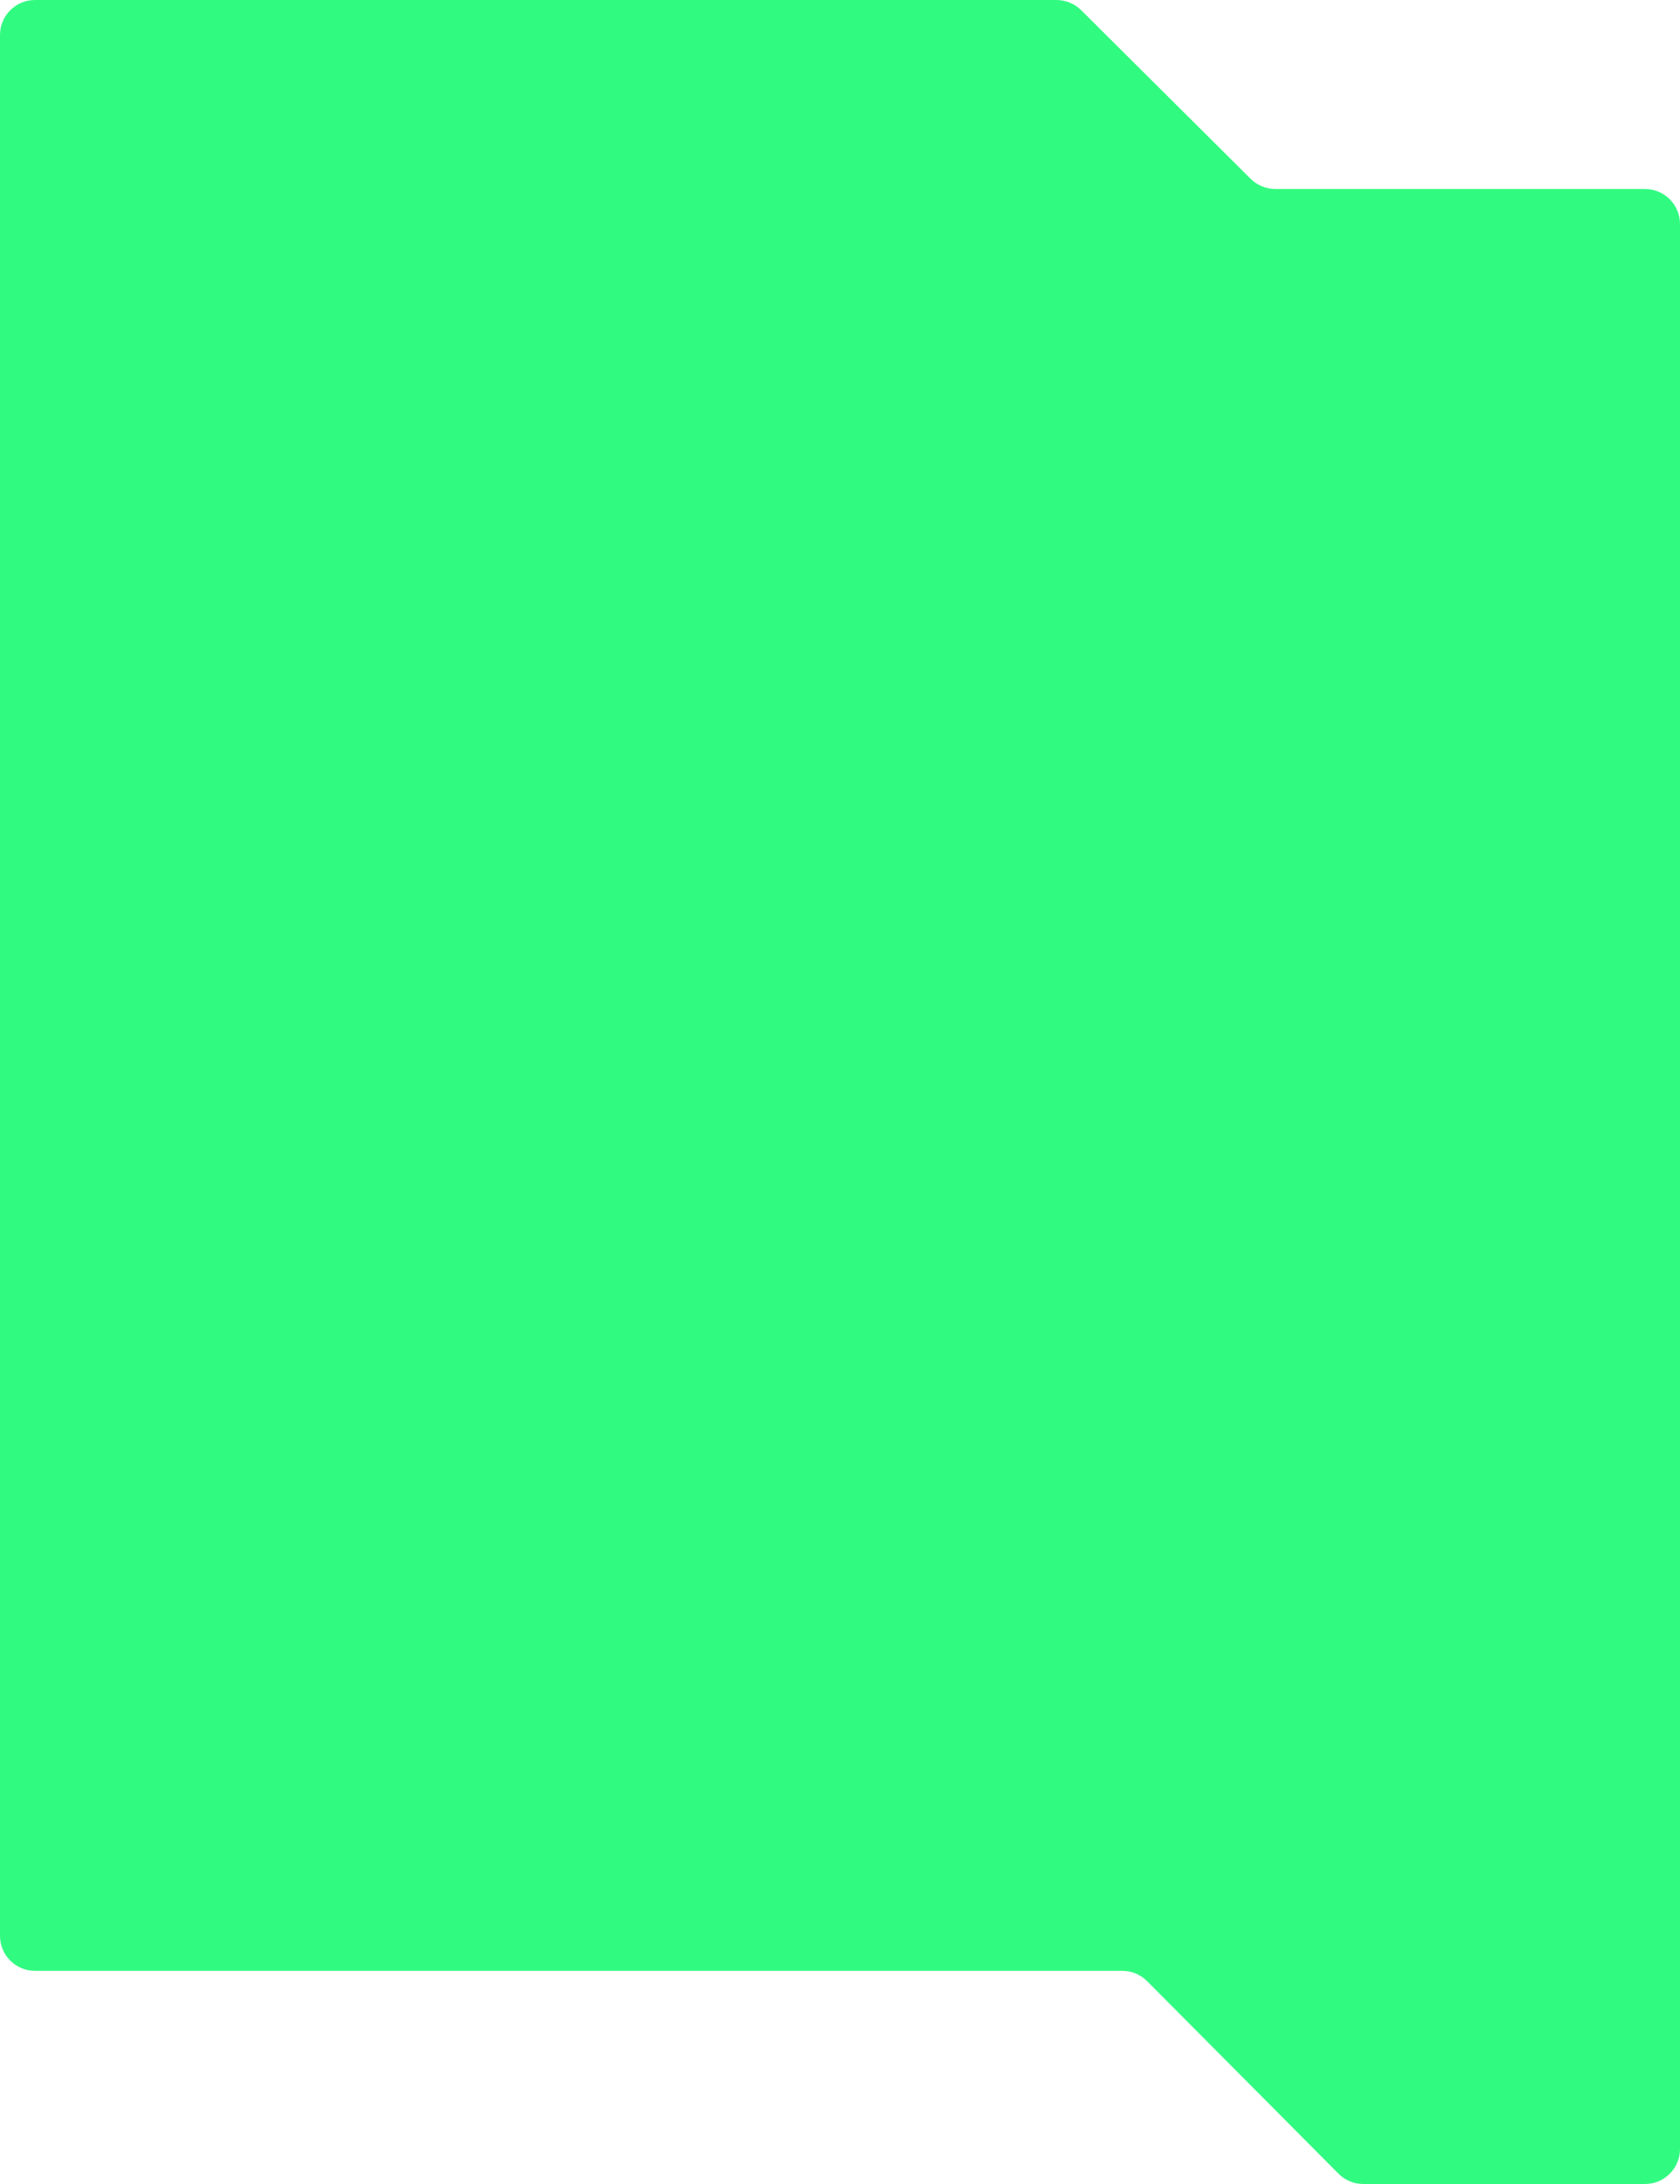 <?xml version="1.0" encoding="UTF-8"?> <svg xmlns="http://www.w3.org/2000/svg" width="480" height="624" viewBox="0 0 480 624" fill="none"> <path fill-rule="evenodd" clip-rule="evenodd" d="M301.847 0C304.491 0 307.026 1.046 308.9 2.911L357.331 51.09C359.204 52.954 361.74 54 364.383 54H470C475.523 54 480 58.477 480 64V614C480 619.523 475.523 624 470 624H389.519C386.856 624 384.303 622.938 382.426 621.05L327.753 566.047C325.876 564.159 323.323 563.097 320.661 563.097H10C4.477 563.097 0 558.62 0 553.097V10C0 4.477 4.477 0 10 0H301.847Z" fill="#31FA81"></path> </svg> 